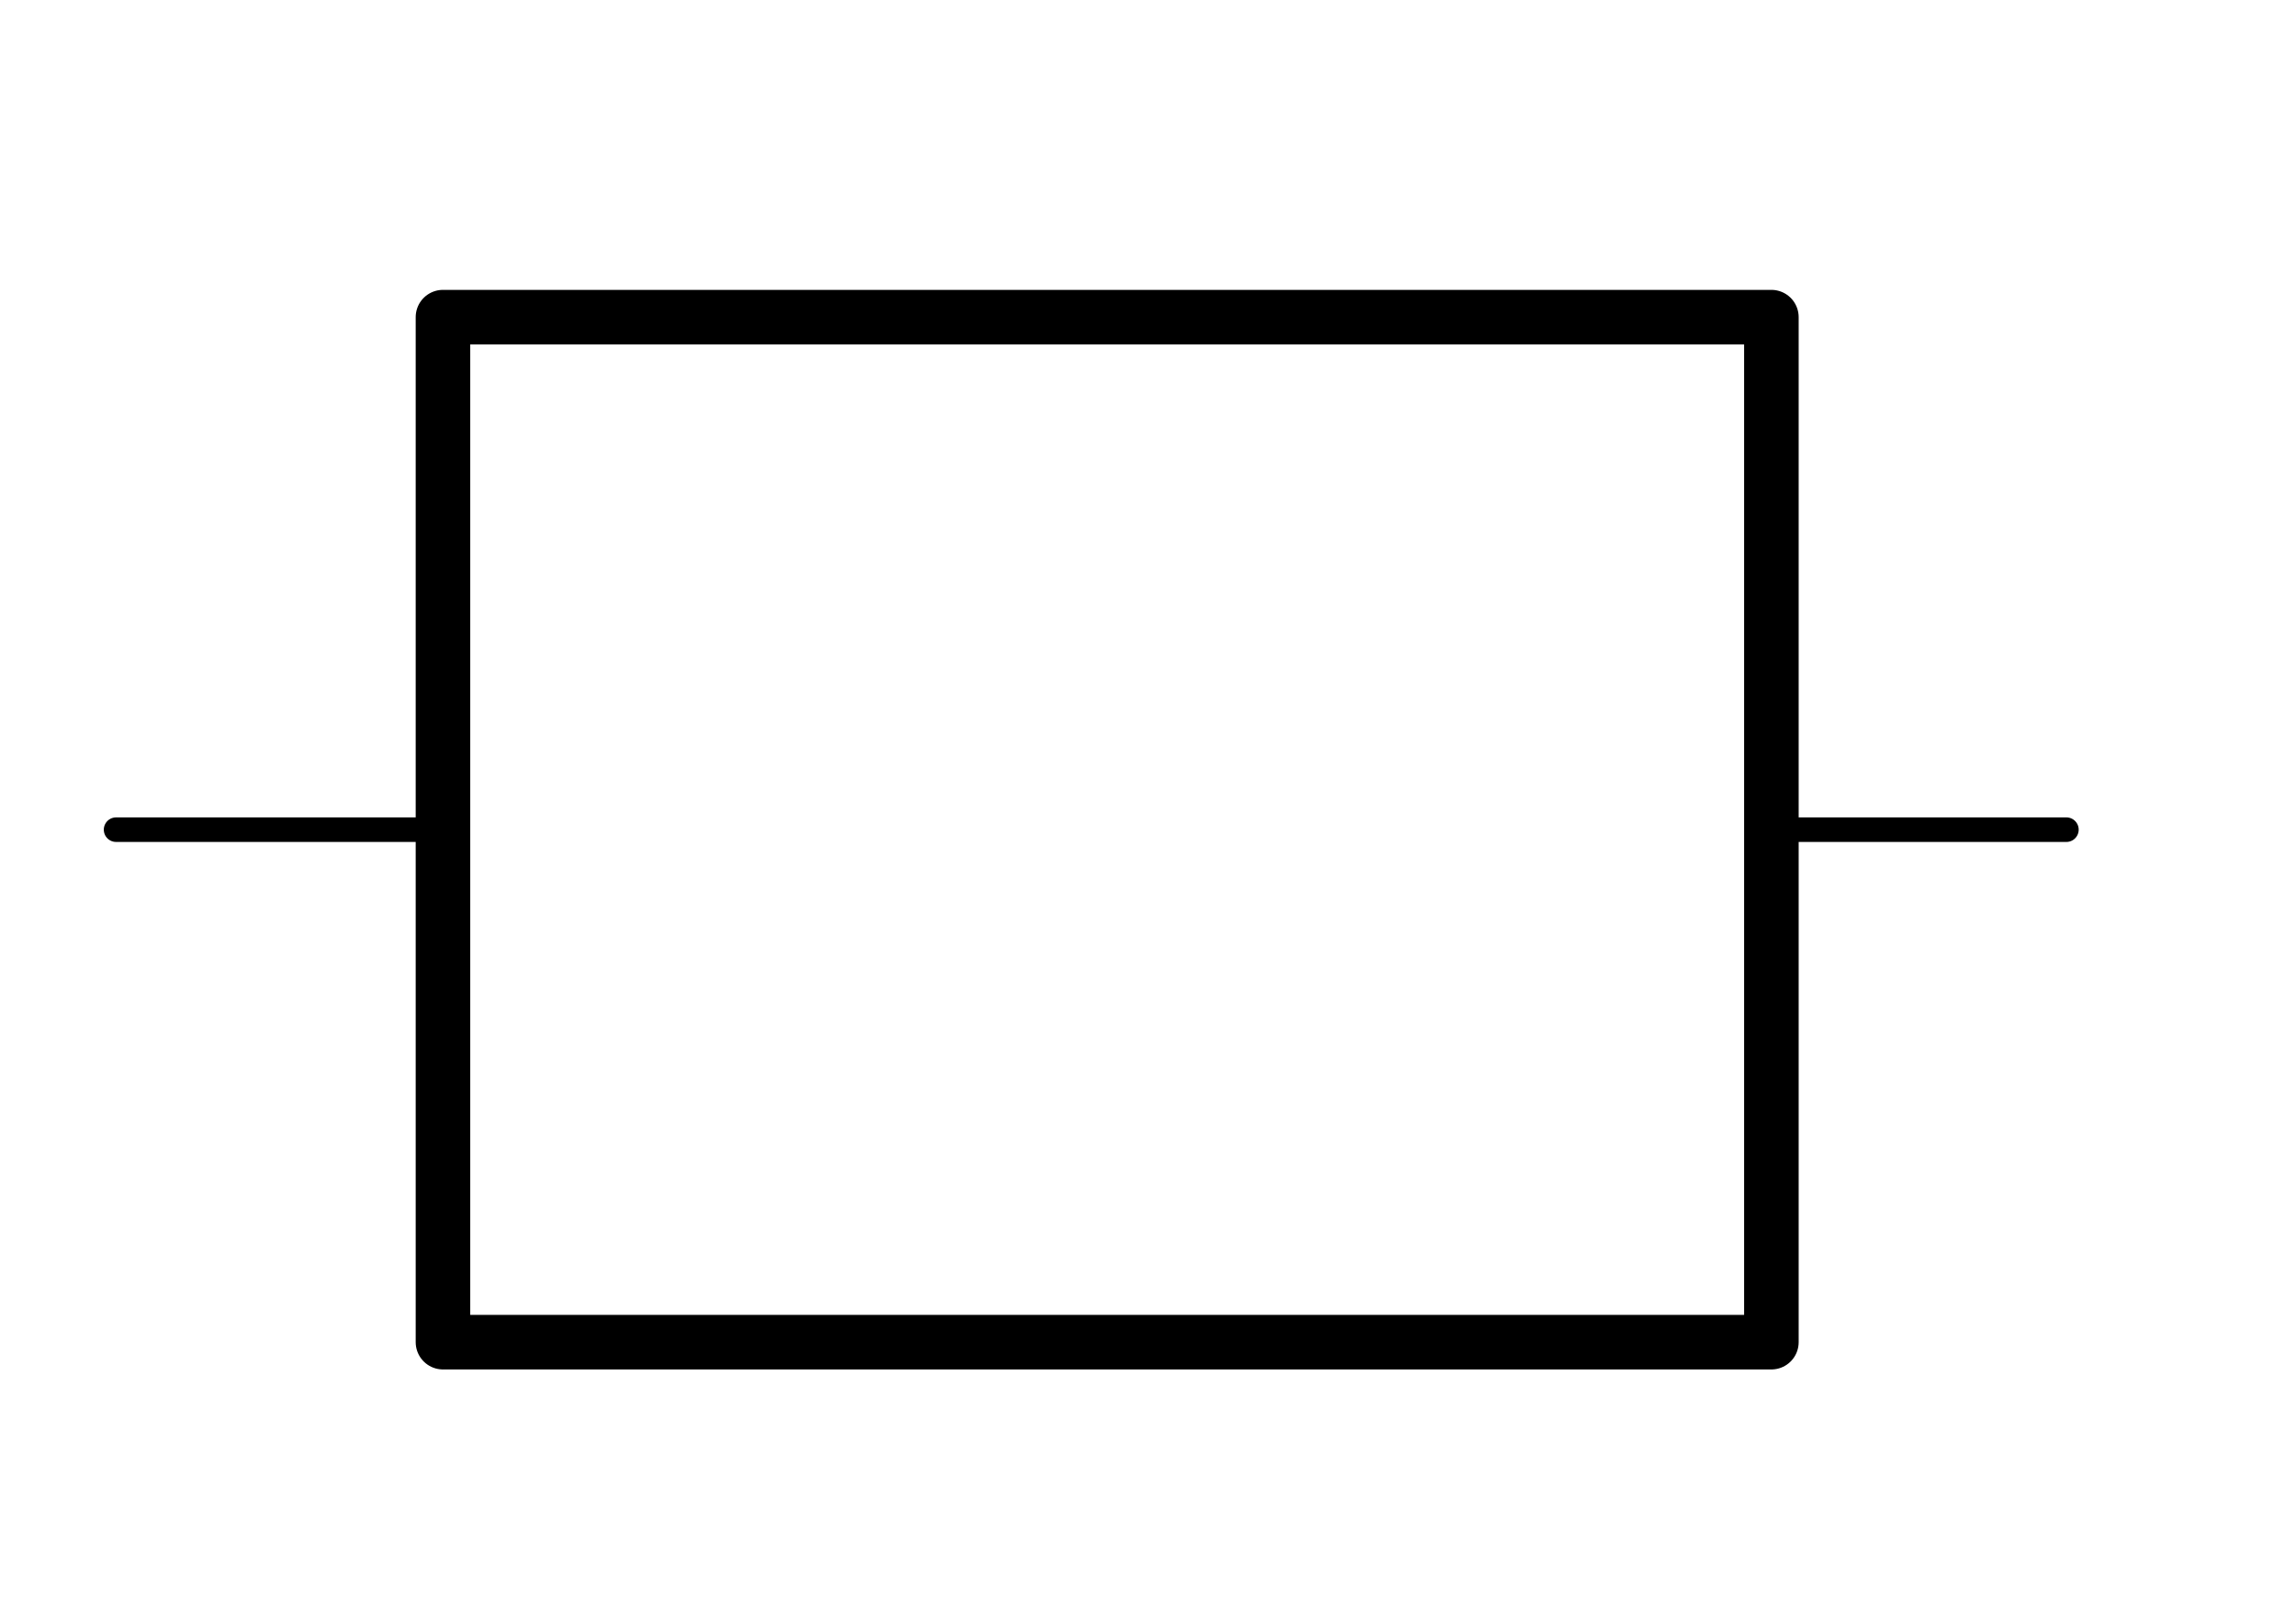<?xml version="1.0" encoding="UTF-8" standalone="no"?>
<!DOCTYPE svg PUBLIC "-//W3C//DTD SVG 1.1//EN" "http://www.w3.org/Graphics/SVG/1.1/DTD/svg11.dtd">
<!-- Generated by Microsoft Visio, SVG Export component.svg Page-1 -->
<svg xmlns="http://www.w3.org/2000/svg" xmlns:xlink="http://www.w3.org/1999/xlink" xmlns:ev="http://www.w3.org/2001/xml-events"
		xmlns:v="http://schemas.microsoft.com/visio/2003/SVGExtensions/" width="11.693in" height="8.268in"
		viewBox="0 0 841.89 595.276" xml:space="preserve" color-interpolation-filters="sRGB" class="st3">
	<v:documentProperties v:langID="1044" v:metric="true" v:viewMarkup="false">
		<v:userDefs>
			<v:ud v:nameU="msvNoAutoConnect" v:val="VT0(1):26"/>
		</v:userDefs>
	</v:documentProperties>

	<style type="text/css">
	<![CDATA[
		.st1 {fill:none;stroke:#000000;stroke-linecap:round;stroke-linejoin:round;stroke-width:20}
		.st2 {stroke:#000000;stroke-linecap:round;stroke-linejoin:round;stroke-width:9}
		.st3 {fill:none;fill-rule:evenodd;font-size:12px;overflow:visible;stroke-linecap:square;stroke-miterlimit:3}
	]]>
	</style>

	<g v:mID="0" v:index="1" v:groupContext="foregroundPage">
		<title>Page-1</title>
		<v:pageProperties v:drawingScale="0.0393701" v:pageScale="0.0393701" v:drawingUnits="24" v:shadowOffsetX="9"
				v:shadowOffsetY="-9"/>
		<g id="shape1000-1" v:mID="1000" v:groupContext="shape" transform="translate(162.425,-103.223)">
			<title>Sheet.1000</title>
			<rect x="0" y="219.486" width="487.1" height="375.79" class="st1"/>
		</g>
		<g id="shape1003-3" v:mID="1003" v:groupContext="shape" transform="translate(42.56,-291.118)">
			<title>Sheet.1003</title>
			<path d="M0 595.28 L119.87 595.28" class="st2"/>
		</g>
		<g id="shape1005-6" v:mID="1005" v:groupContext="shape" transform="translate(649.525,-291.118)">
			<title>Sheet.1005</title>
			<path d="M0 595.28 L108.18 595.28" class="st2"/>
		</g>
	</g>
</svg>
